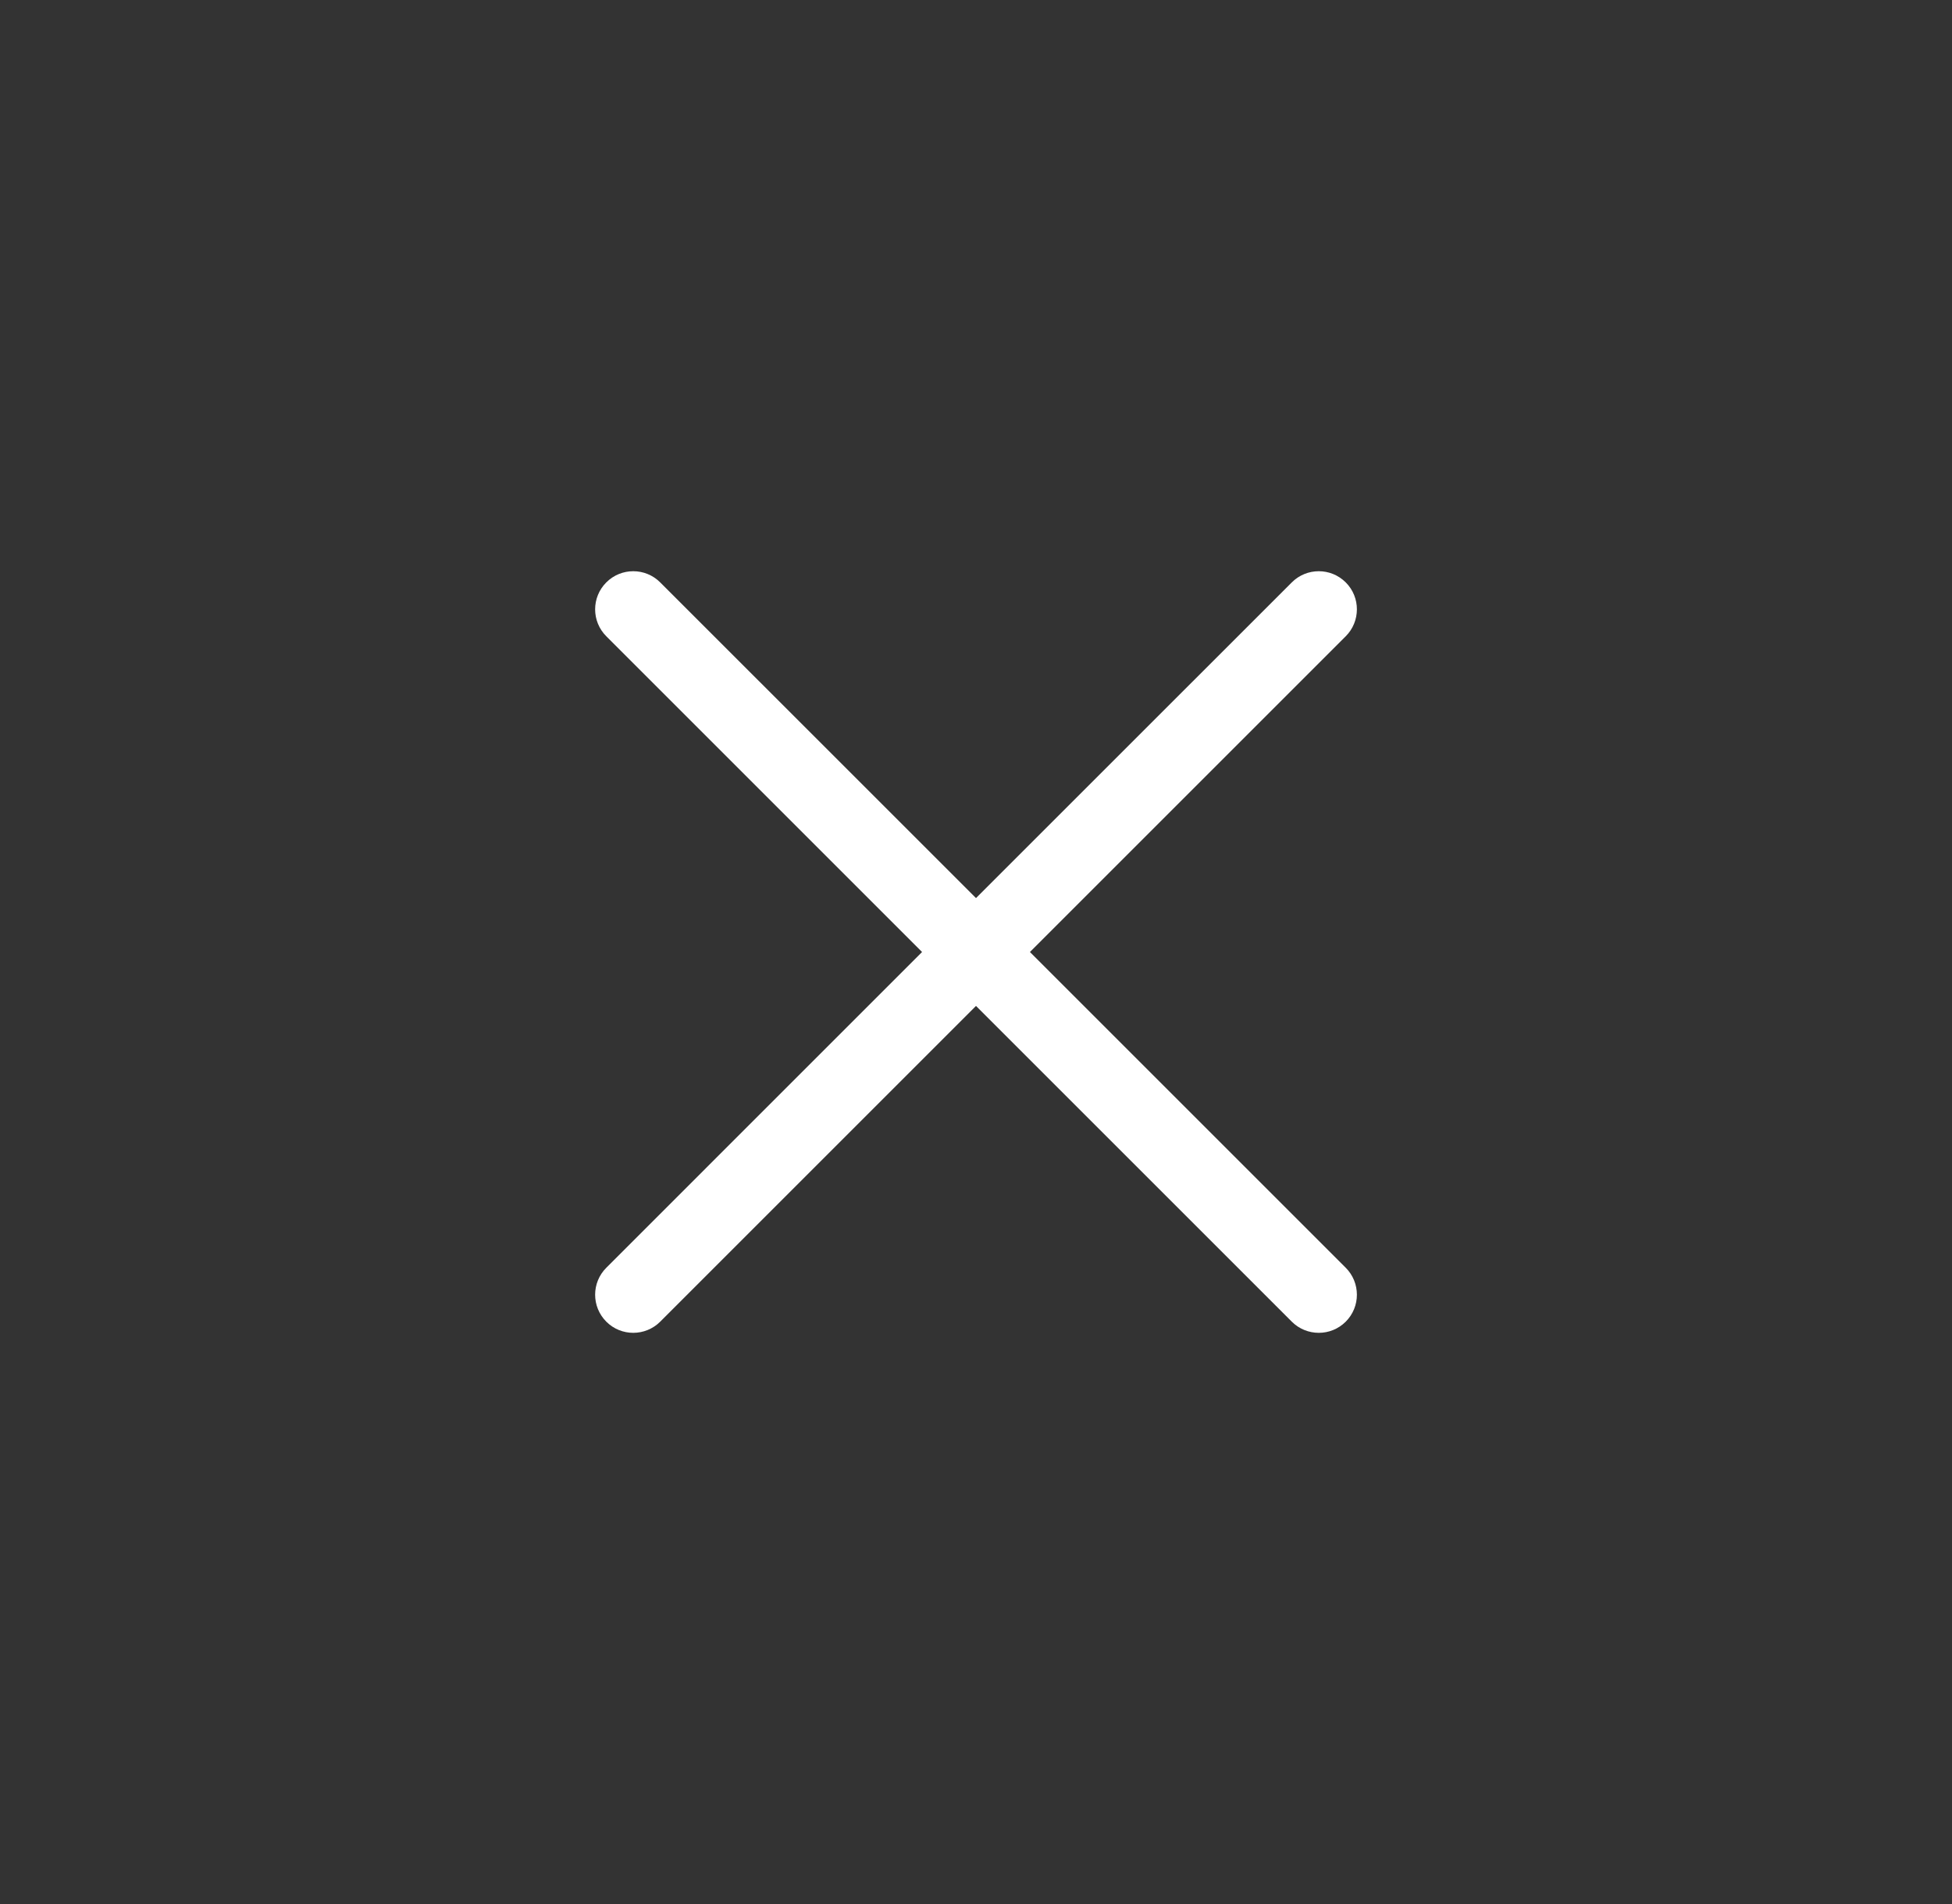 <svg width="41" height="40" viewBox="0 0 41 40" fill="none" xmlns="http://www.w3.org/2000/svg">
<rect x="0" y="0" width="41" height="40" fill="#333333" stroke="none"/>
<path d="M27.133 12.235C27.446 11.922 27.953 11.922 28.266 12.235C28.579 12.547 28.578 13.055 28.266 13.367L21.633 20L28.266 26.633C28.578 26.946 28.579 27.453 28.266 27.766C27.953 28.079 27.446 28.078 27.133 27.766L20.5 21.133L13.867 27.766C13.555 28.078 13.047 28.079 12.735 27.766C12.422 27.453 12.422 26.946 12.735 26.633L19.367 20L12.735 13.367C12.422 13.055 12.422 12.547 12.735 12.235C13.047 11.922 13.555 11.922 13.867 12.235L20.5 18.867L27.133 12.235Z" fill="white"/>
</svg>
